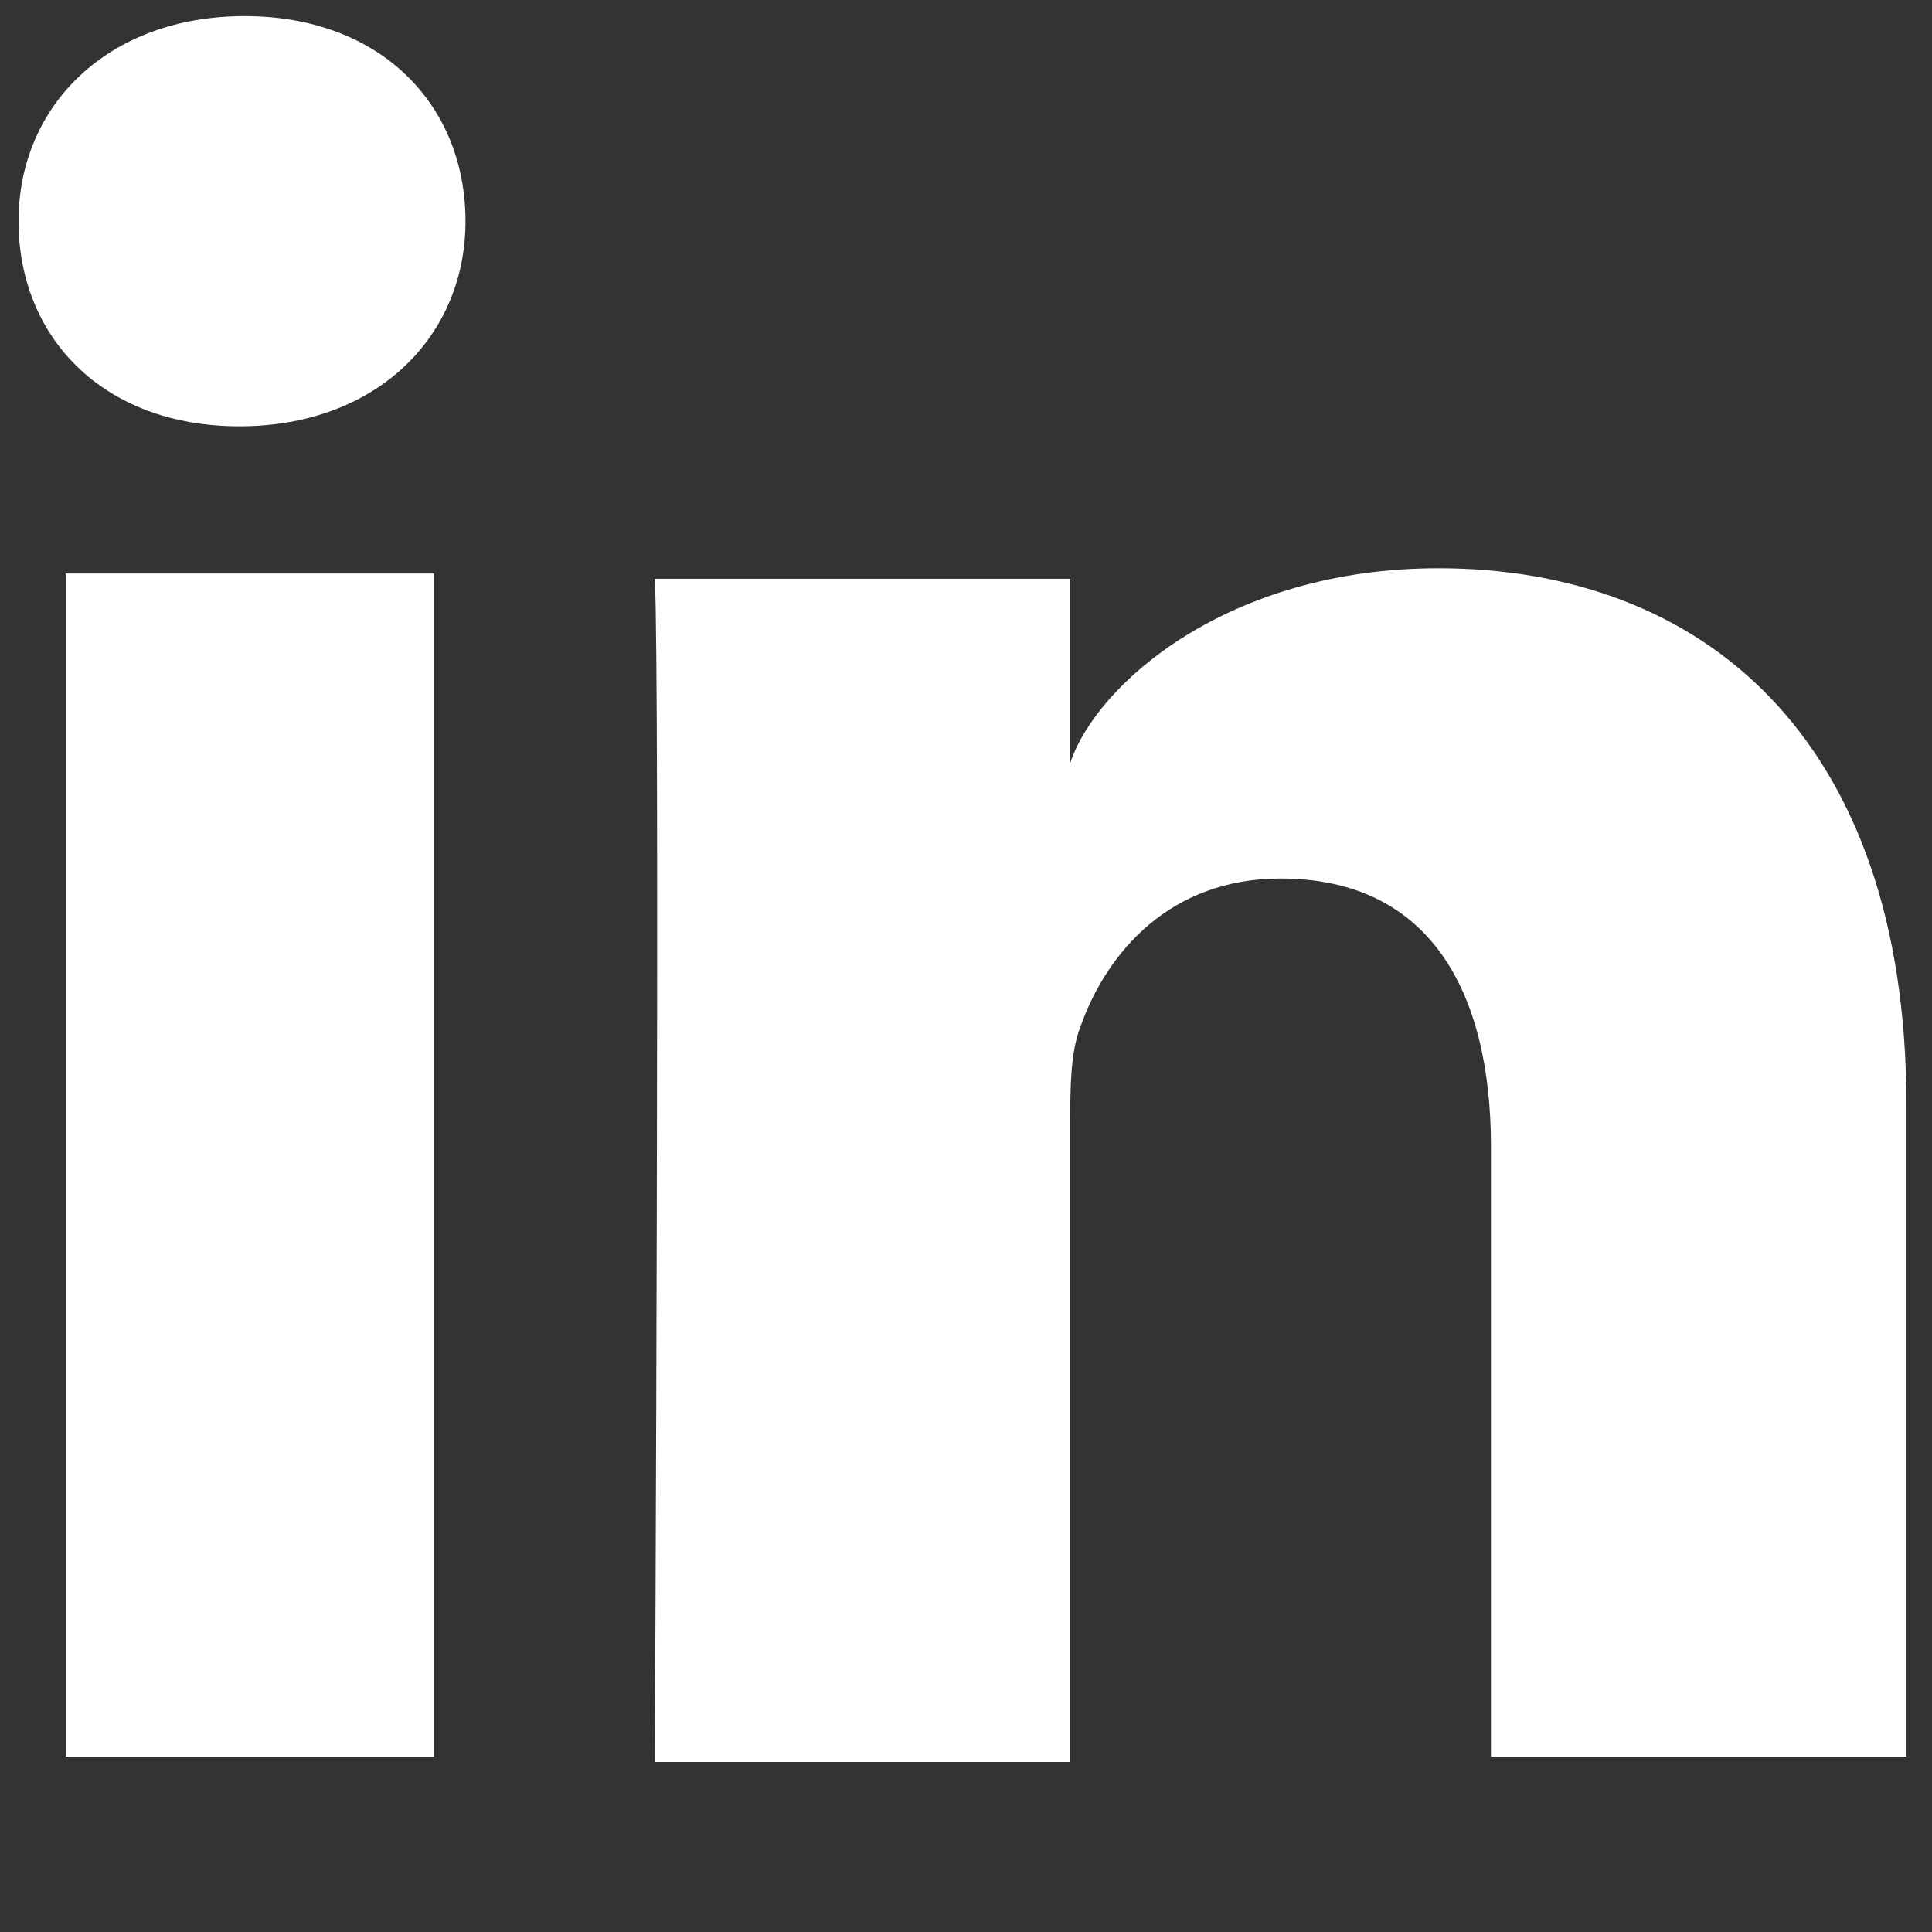 <?xml version="1.0" encoding="utf-8"?>
<svg viewBox="0 0 32 32" width="32" height="32" xml:space="preserve" xmlns="http://www.w3.org/2000/svg">
    <rect x="0" y="0" width="32" height="32" fill="#333333" stroke="none"/>
    <path fill="#FFF" d="m 7.187,29.097 -6.097,0 0,-19.598 6.097,0 0,19.598 z M 3.965,7.061 l 0,0 c -2.265,0 -3.658,-1.481 -3.658,-3.397 0,-1.916 1.481,-3.397 3.745,-3.397 2.265,0 3.658,1.481 3.658,3.397 0,1.916 -1.481,3.397 -3.745,3.397 z m 27.698,22.036 -6.968,0 0,-10.104 c 0,-2.613 -1.045,-4.442 -3.484,-4.442 -1.829,0 -2.874,1.219 -3.31,2.439 -0.174,0.436 -0.174,1.045 -0.174,1.568 l 0,10.626 -6.881,0 c 0,0 0.087,-17.943 0,-19.598 l 6.881,0 0,3.049 c 0.436,-1.307 2.613,-3.223 6.097,-3.223 4.355,0 7.752,2.787 7.752,8.884 l 0,10.8 z" />
</svg>
